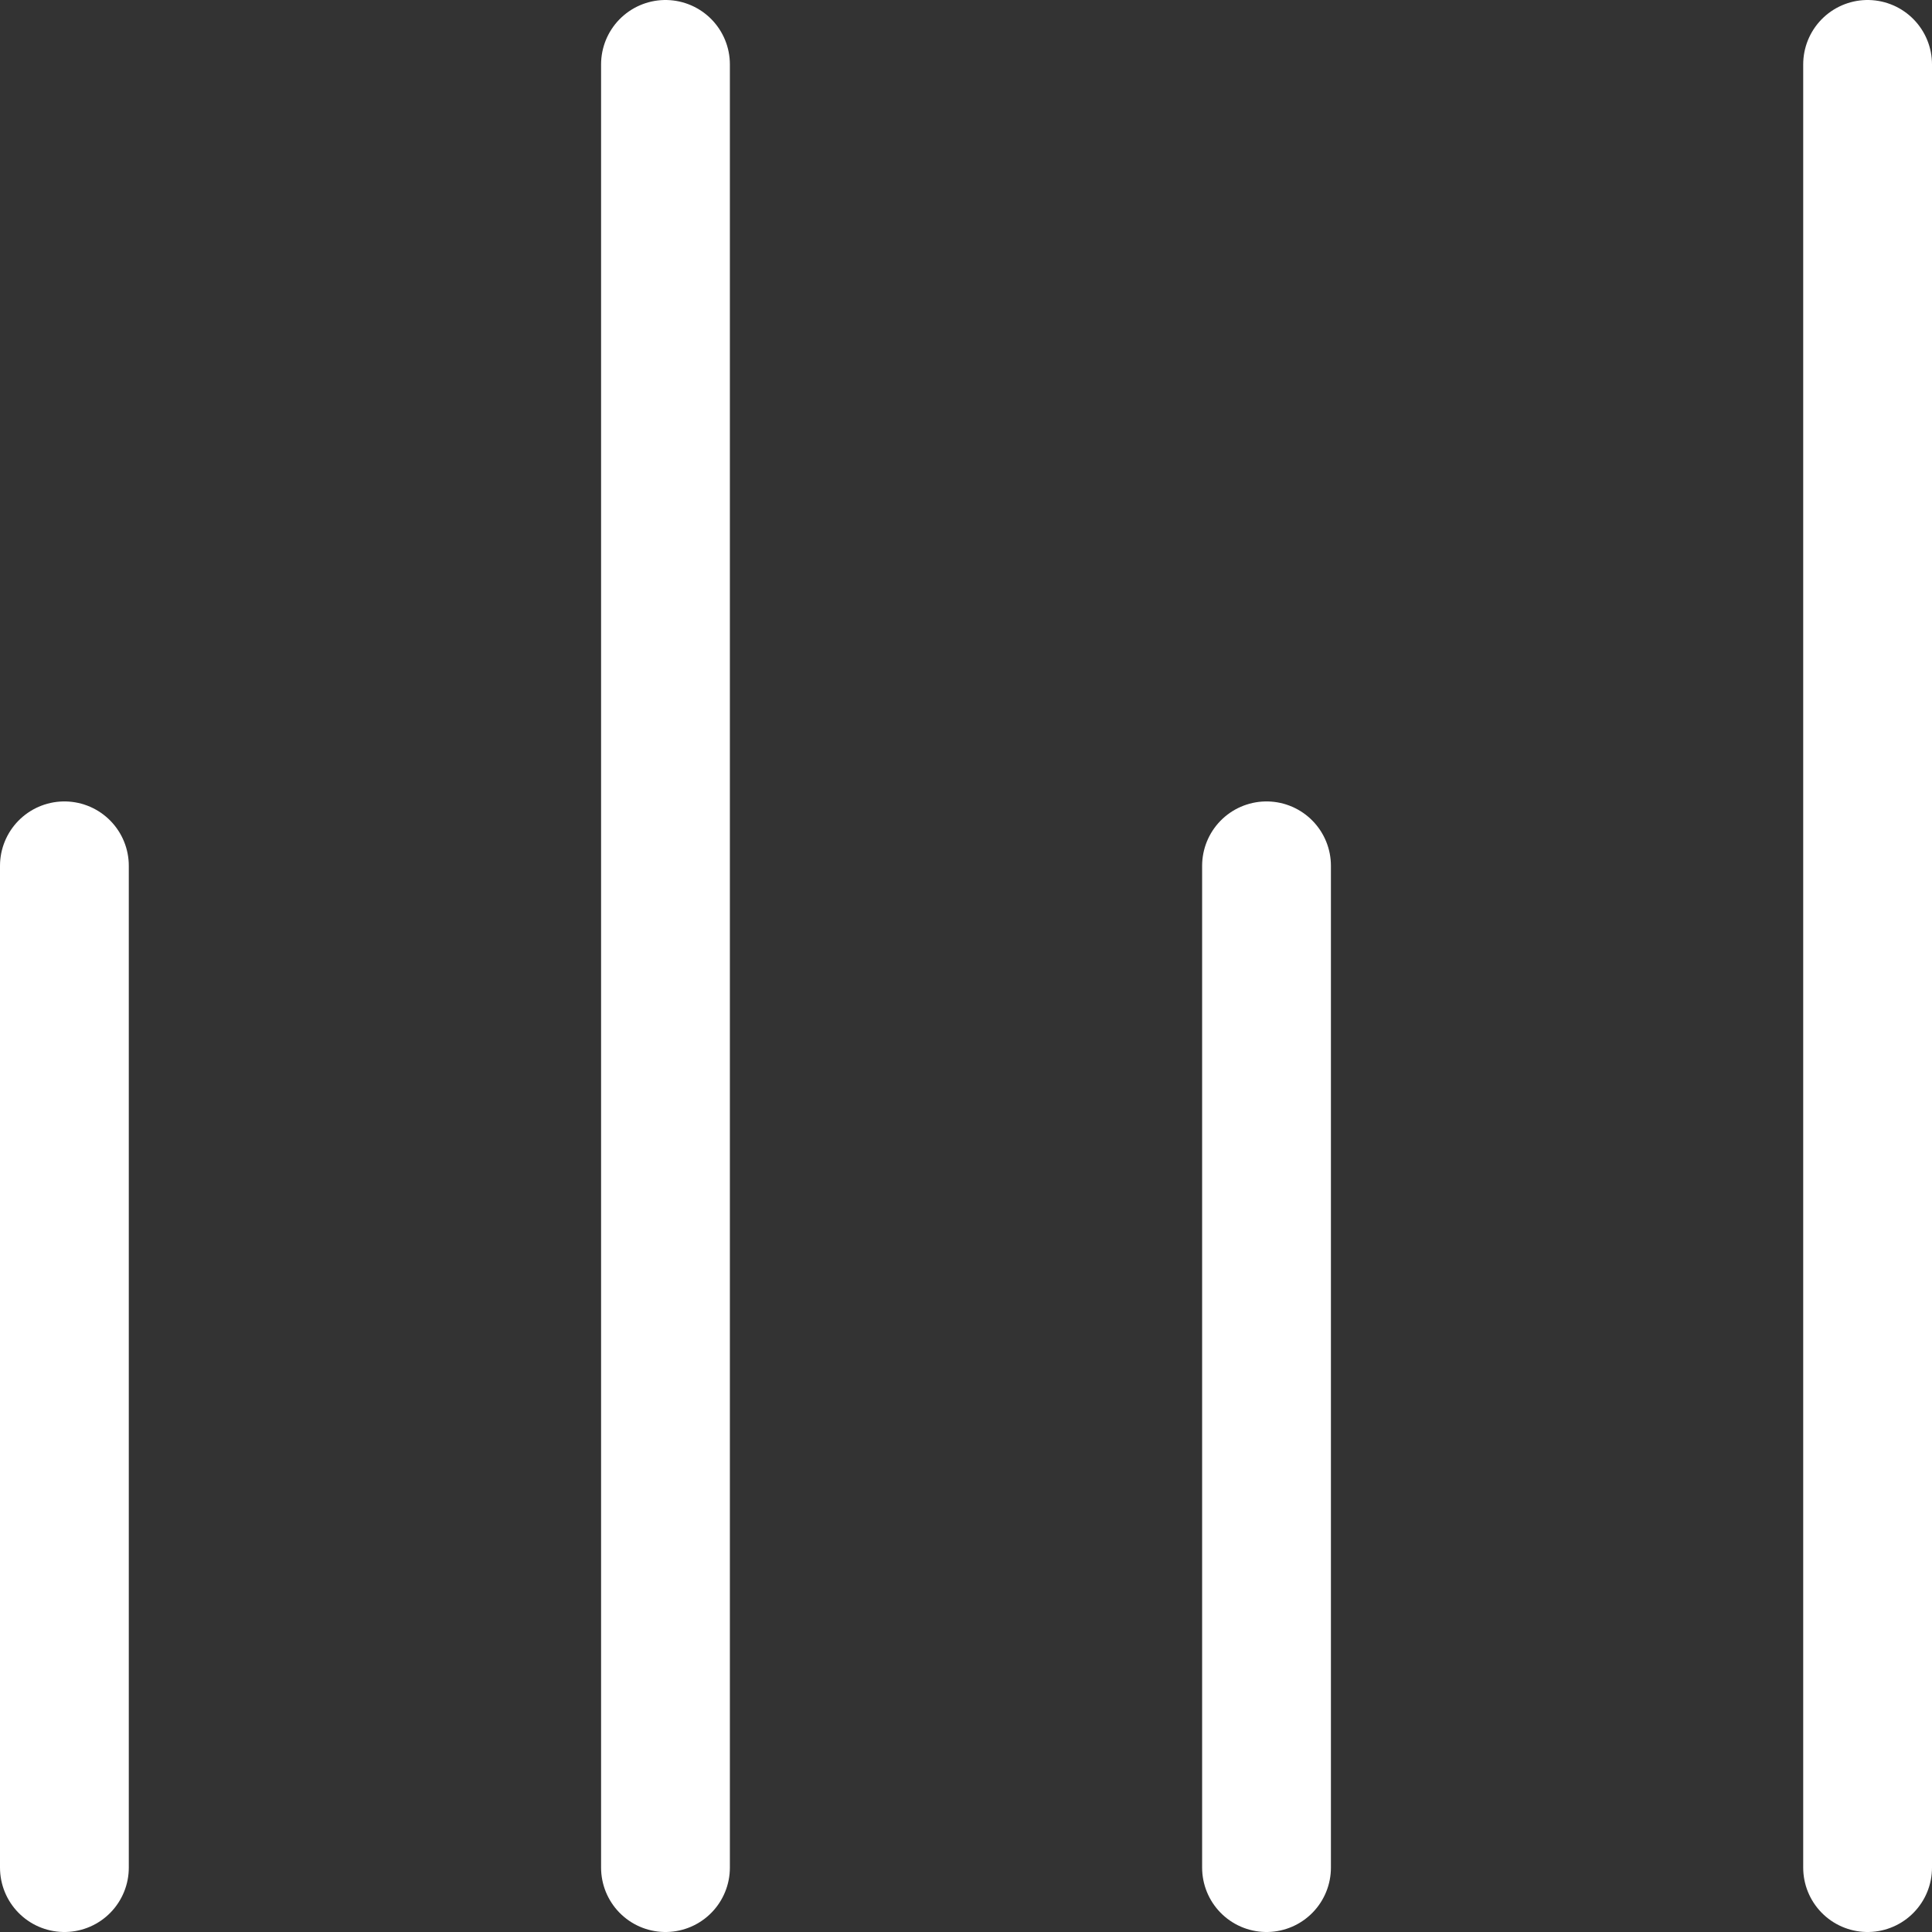 <svg width="60" height="60" viewBox="0 0 60 60" fill="none" xmlns="http://www.w3.org/2000/svg">
<rect x="0" y="0" width="60" height="60" fill="#333333" stroke="none"/>
<g id="Icon">
<path id="Icon_2" d="M2 26.889L2 58M39.333 26.889L39.333 58M20.667 2L20.667 58M58 2V58" stroke="white" stroke-width="4" stroke-linecap="round" stroke-linejoin="round"/>
</g>
</svg>
